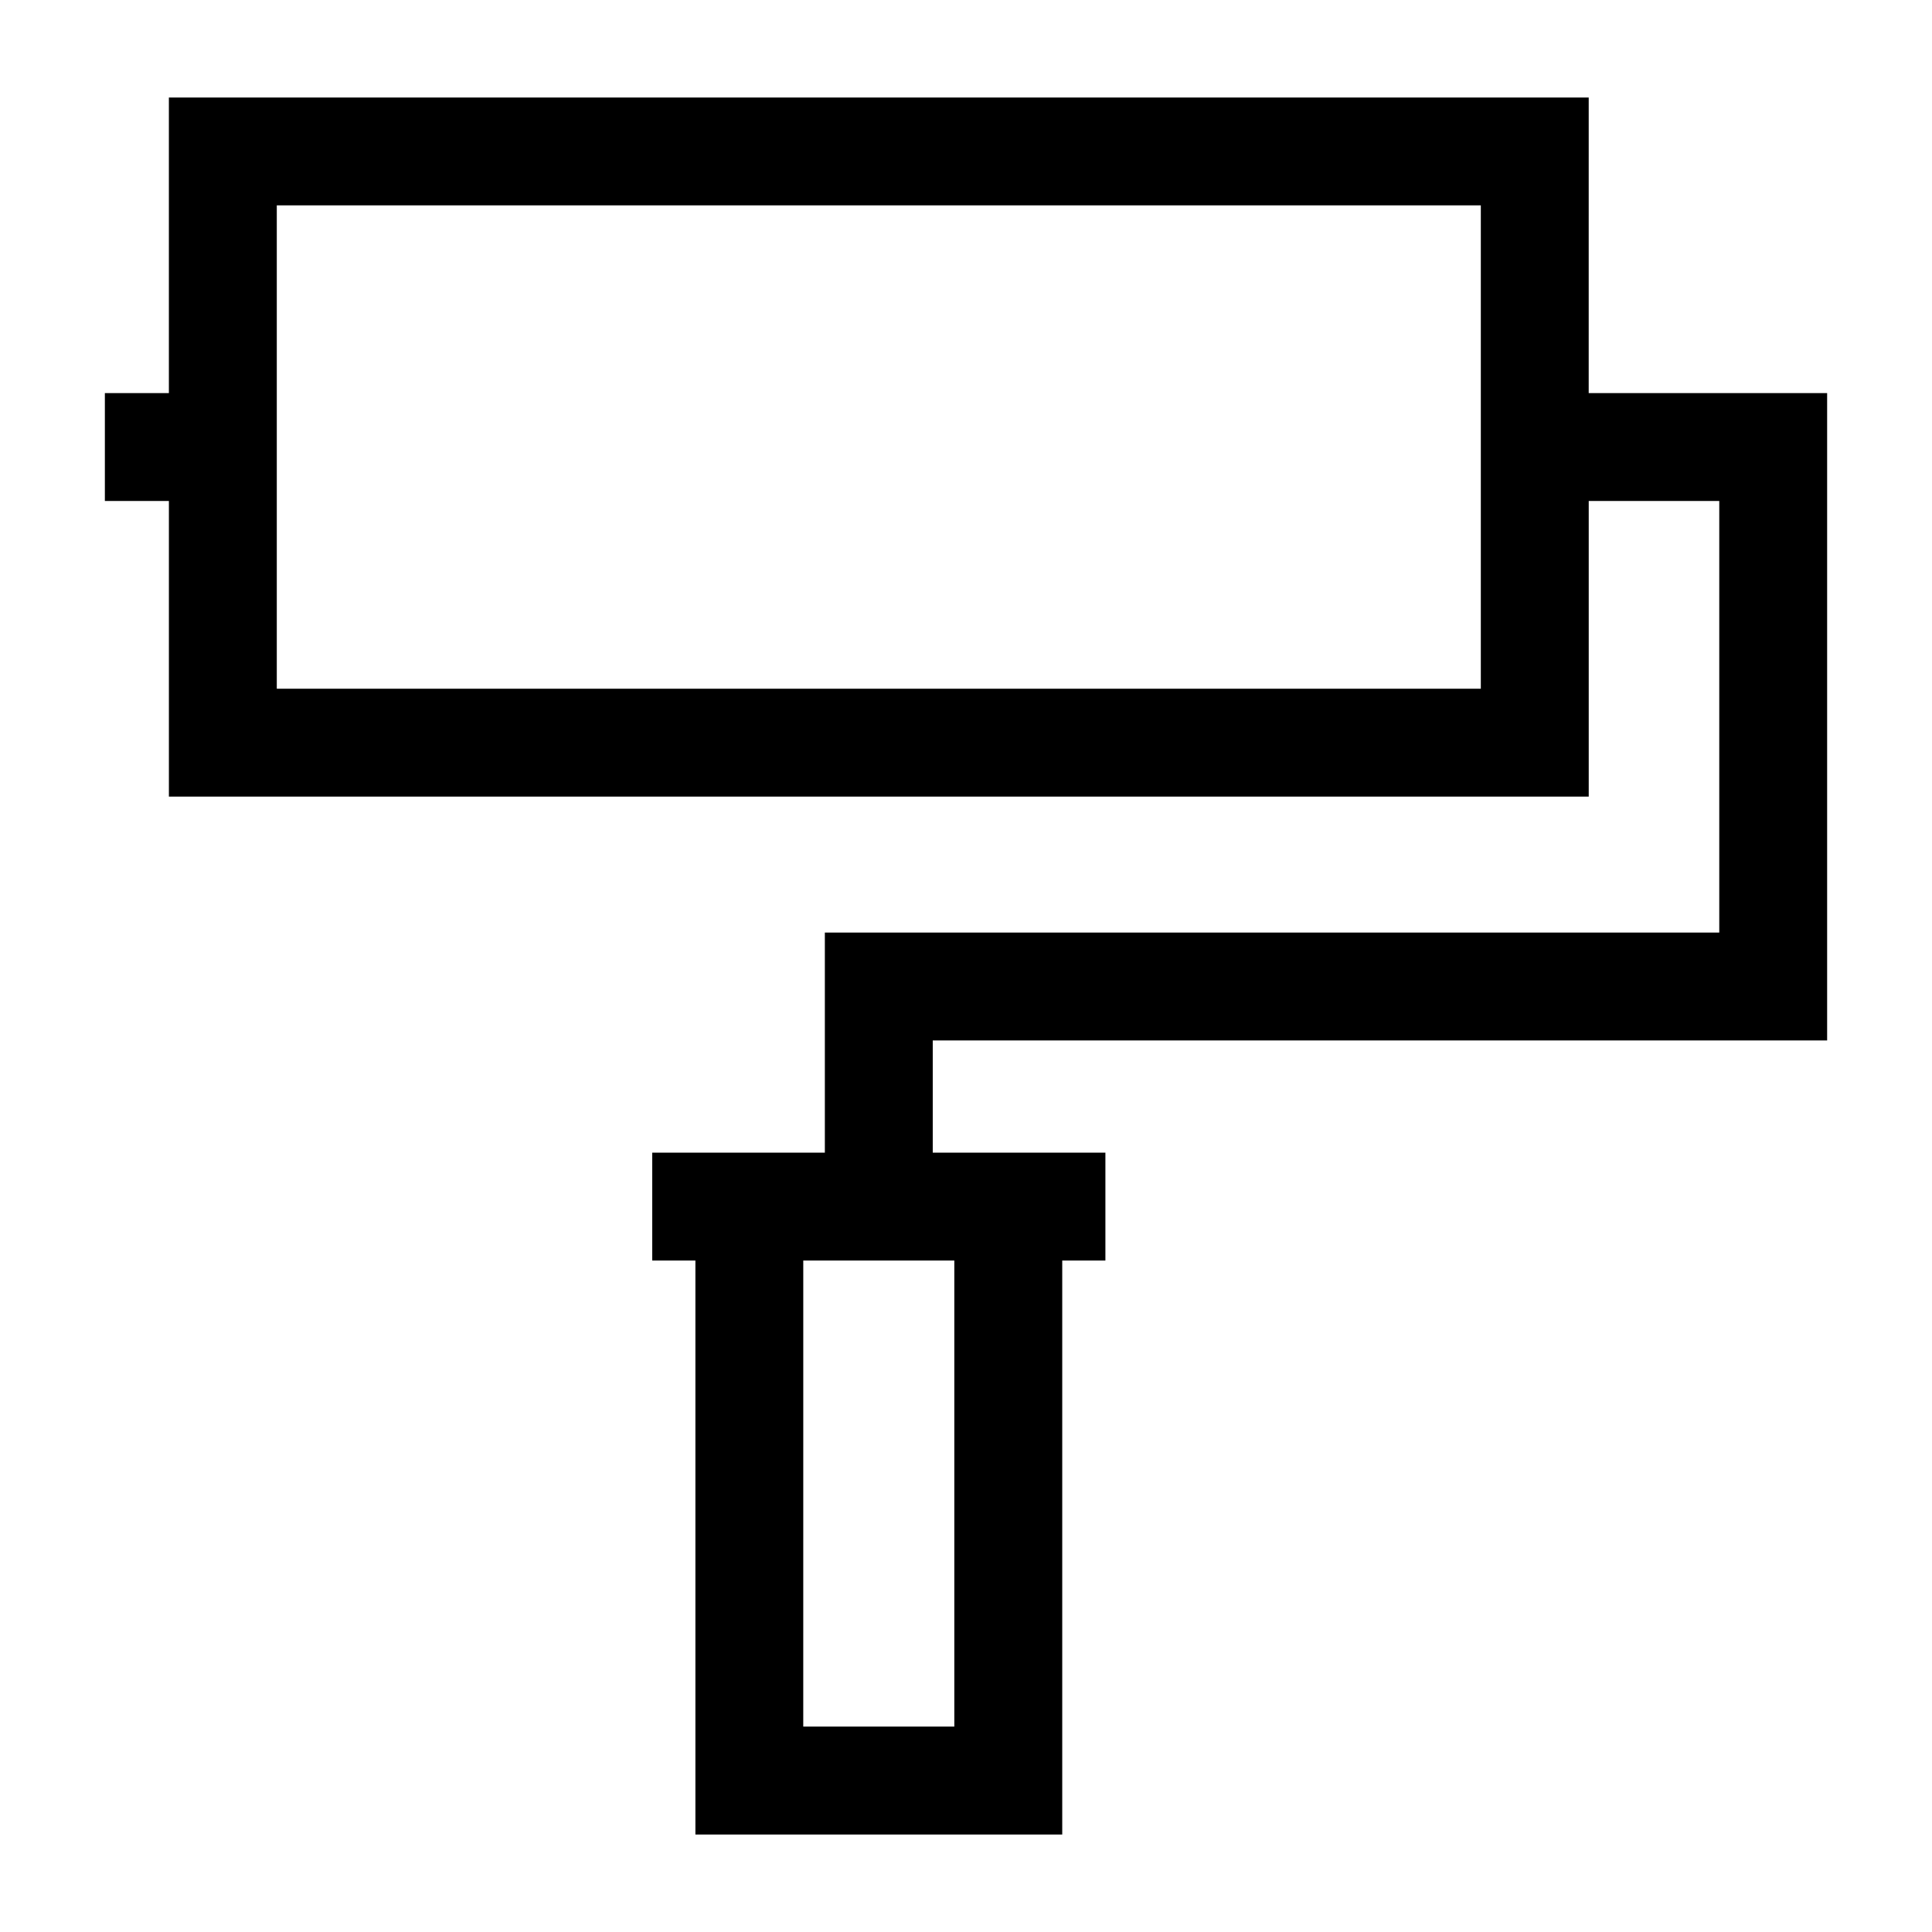 <?xml version="1.0" encoding="UTF-8"?>
<!-- Uploaded to: ICON Repo, www.svgrepo.com, Generator: ICON Repo Mixer Tools -->
<svg fill="#000000" width="800px" height="800px" version="1.1" viewBox="144 144 512 512" xmlns="http://www.w3.org/2000/svg">
 <path d="m628.21 419.72v-171.55h-63.188l0.004-78.328h-376.27v78.332l-16.965-0.004v28.594h16.969v78.348h376.27v-78.348h34.594v114.37h-237.03v58.336h-45.742v28.594h11.438v152.1h97.215v-152.1h11.438v-28.594h-45.754v-29.746h237.03zm-91.777-93.207h-319.08v-128.09h319.08zm-139.53 151.54v123.51h-40.031l0.004-123.51z"/>
</svg>